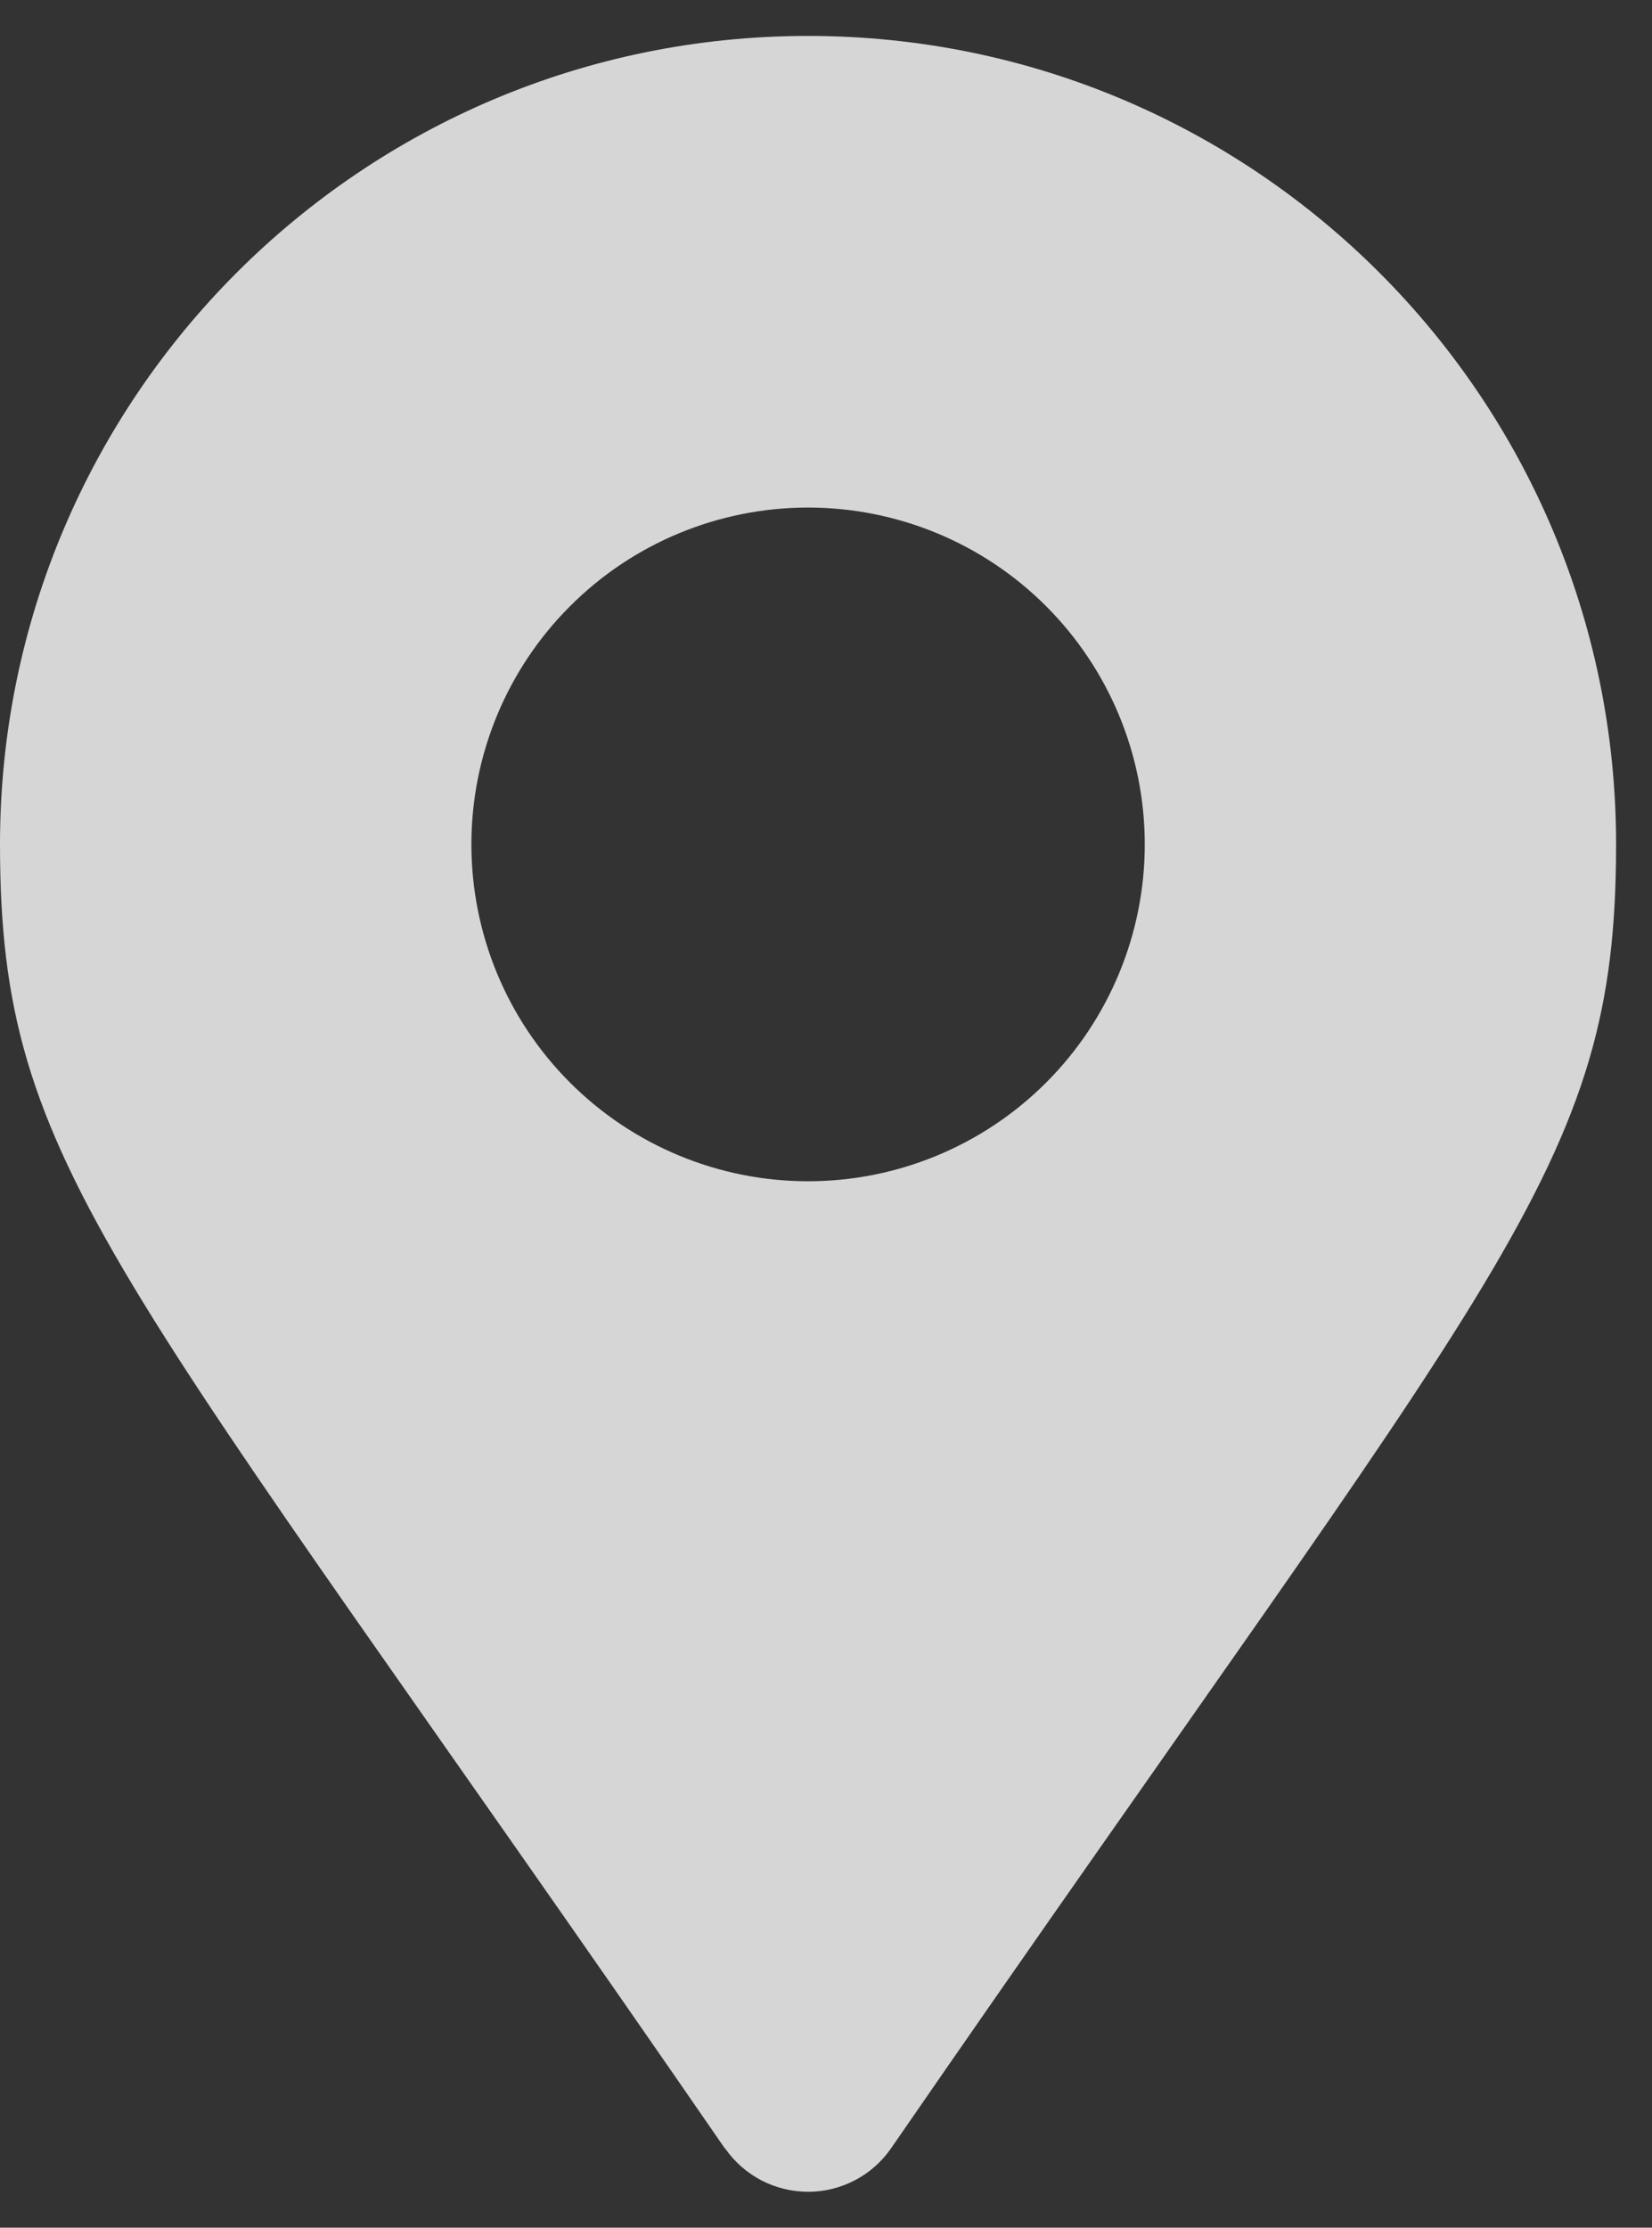 <?xml version="1.0" encoding="UTF-8"?> <svg xmlns="http://www.w3.org/2000/svg" width="23" height="31" viewBox="0 0 23 31" fill="none"><rect x="0" y="0" width="23" height="31" fill="#333333" stroke="none"/> <path d="M10.094 29.9C1.58 17.553 0 16.286 0 11.75C0 5.536 5.036 0.5 11.25 0.5C17.464 0.5 22.5 5.536 22.5 11.75C22.5 16.286 20.92 17.55 12.406 29.895C12.277 30.081 12.105 30.234 11.904 30.339C11.703 30.444 11.48 30.5 11.253 30.5C11.027 30.5 10.803 30.446 10.602 30.342C10.401 30.237 10.228 30.086 10.098 29.9L10.095 29.895L10.094 29.9ZM11.25 16.438C12.493 16.438 13.686 15.944 14.565 15.065C15.444 14.186 15.938 12.993 15.938 11.75C15.938 10.507 15.444 9.315 14.565 8.436C13.686 7.556 12.493 7.063 11.25 7.063C10.007 7.063 8.815 7.556 7.936 8.436C7.056 9.315 6.563 10.507 6.563 11.75C6.563 12.993 7.056 14.186 7.936 15.065C8.815 15.944 10.007 16.438 11.25 16.438Z" fill="white" fill-opacity="0.8"></path> </svg> 